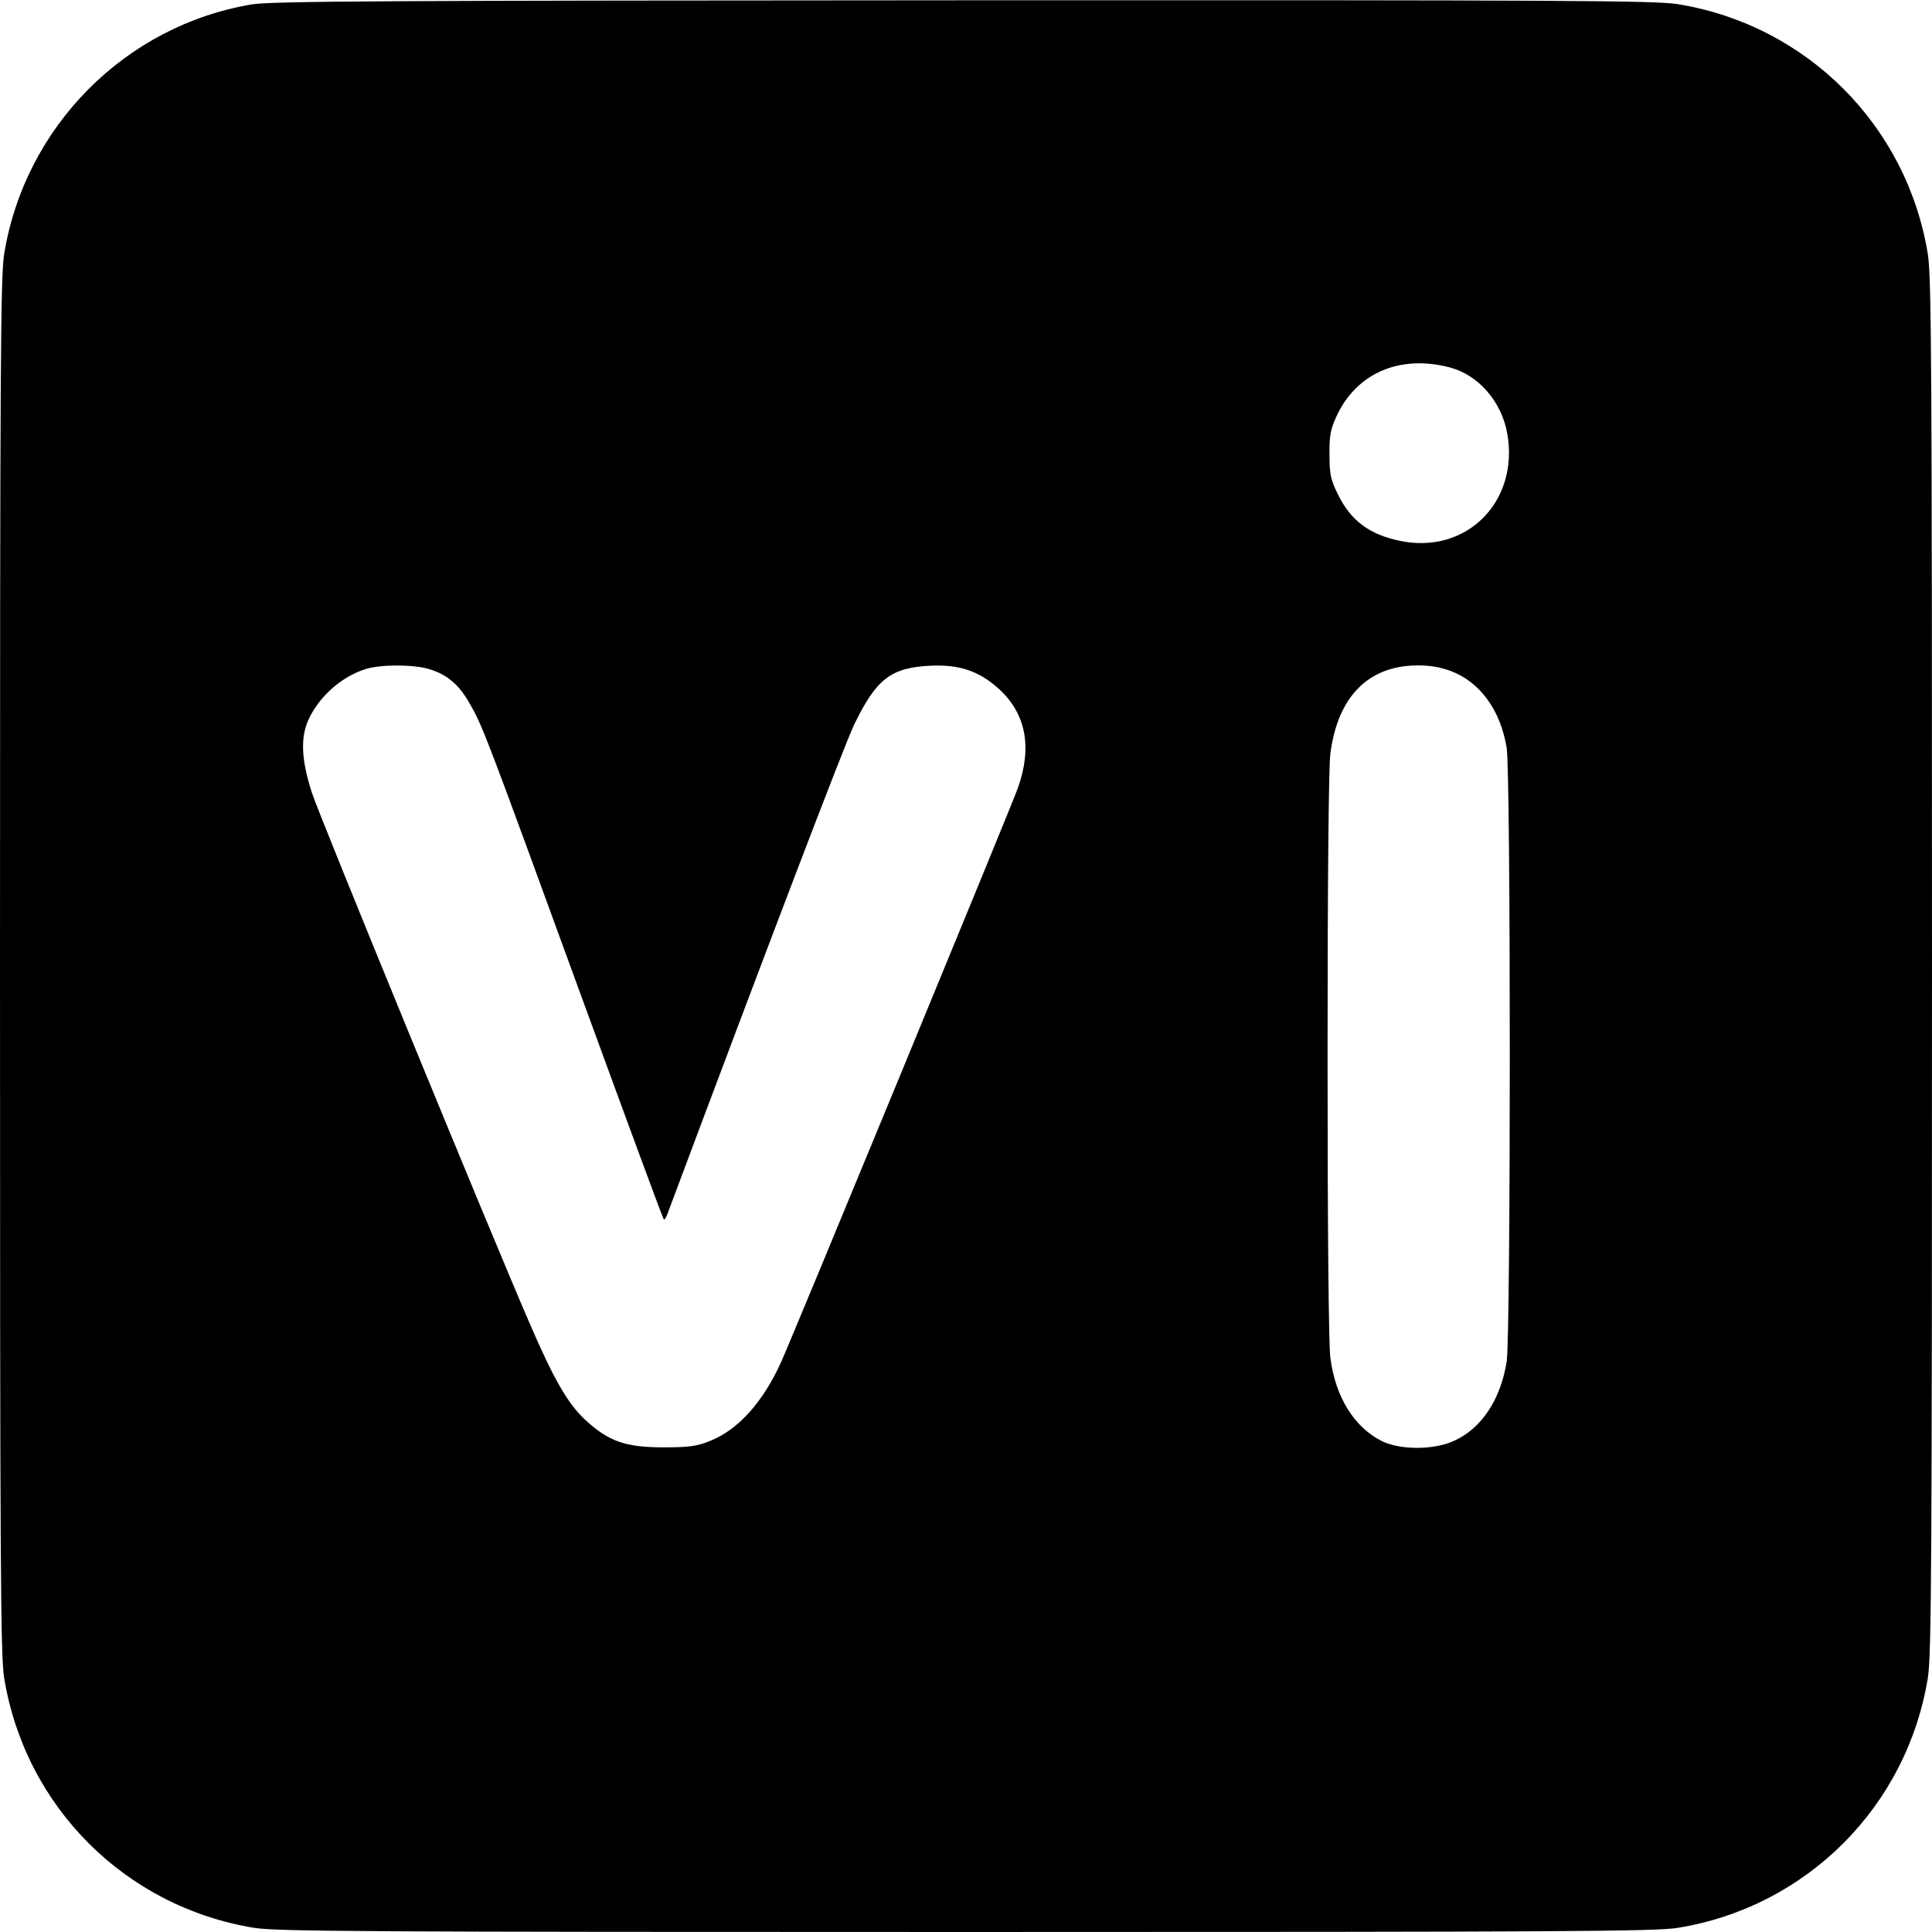 <?xml version="1.0" standalone="no"?>
<!DOCTYPE svg PUBLIC "-//W3C//DTD SVG 20010904//EN"
 "http://www.w3.org/TR/2001/REC-SVG-20010904/DTD/svg10.dtd">
<svg version="1.0" xmlns="http://www.w3.org/2000/svg"
 width="700pt" height="700pt" viewBox="0 0 700 700"
 preserveAspectRatio="xMidYMid meet">
<g transform="translate(0,700) scale(0.1,-0.1)"
fill="#000000" stroke="none">
<path d="M912 6984 c-459 -77 -822 -443 -897 -905 -13 -82 -15 -398 -15 -2579
0 -2181 2 -2497 15 -2579 76 -467 439 -830 906 -906 82 -13 398 -15 2579 -15
2181 0 2497 2 2579 15 467 76 830 439 906 906 13 82 15 398 15 2579 0 2181 -2
2497 -15 2579 -76 467 -439 830 -906 906 -83 13 -396 15 -2589 14 -2084 -1
-2509 -3 -2578 -15z m4340 -1315 c104 -27 188 -123 209 -239 44 -247 -147
-439 -387 -390 -112 23 -179 73 -225 166 -28 56 -32 75 -32 147 -1 68 4 92 25
138 72 157 229 225 410 178z m-3698 -1093 c67 -20 110 -57 150 -129 46 -81 58
-113 402 -1056 162 -443 296 -807 299 -809 2 -3 8 6 13 19 368 984 643 1704
677 1774 80 165 133 206 275 213 106 5 176 -19 247 -82 100 -90 124 -212 71
-361 -26 -73 -808 -1968 -857 -2078 -66 -147 -157 -248 -259 -288 -47 -19 -76
-23 -167 -23 -139 0 -199 21 -285 100 -63 59 -114 147 -203 354 -143 330 -761
1836 -787 1918 -38 118 -42 197 -13 263 38 84 119 157 208 185 54 17 172 17
229 0z m3702 -7 c107 -40 181 -143 203 -279 15 -93 15 -2126 0 -2223 -22 -138
-91 -243 -192 -288 -73 -33 -192 -33 -259 -1 -101 50 -170 160 -188 304 -6 52
-10 454 -10 1093 0 639 4 1041 10 1093 26 206 136 319 312 321 46 1 86 -6 124
-20z"/>
</g>
</svg>
